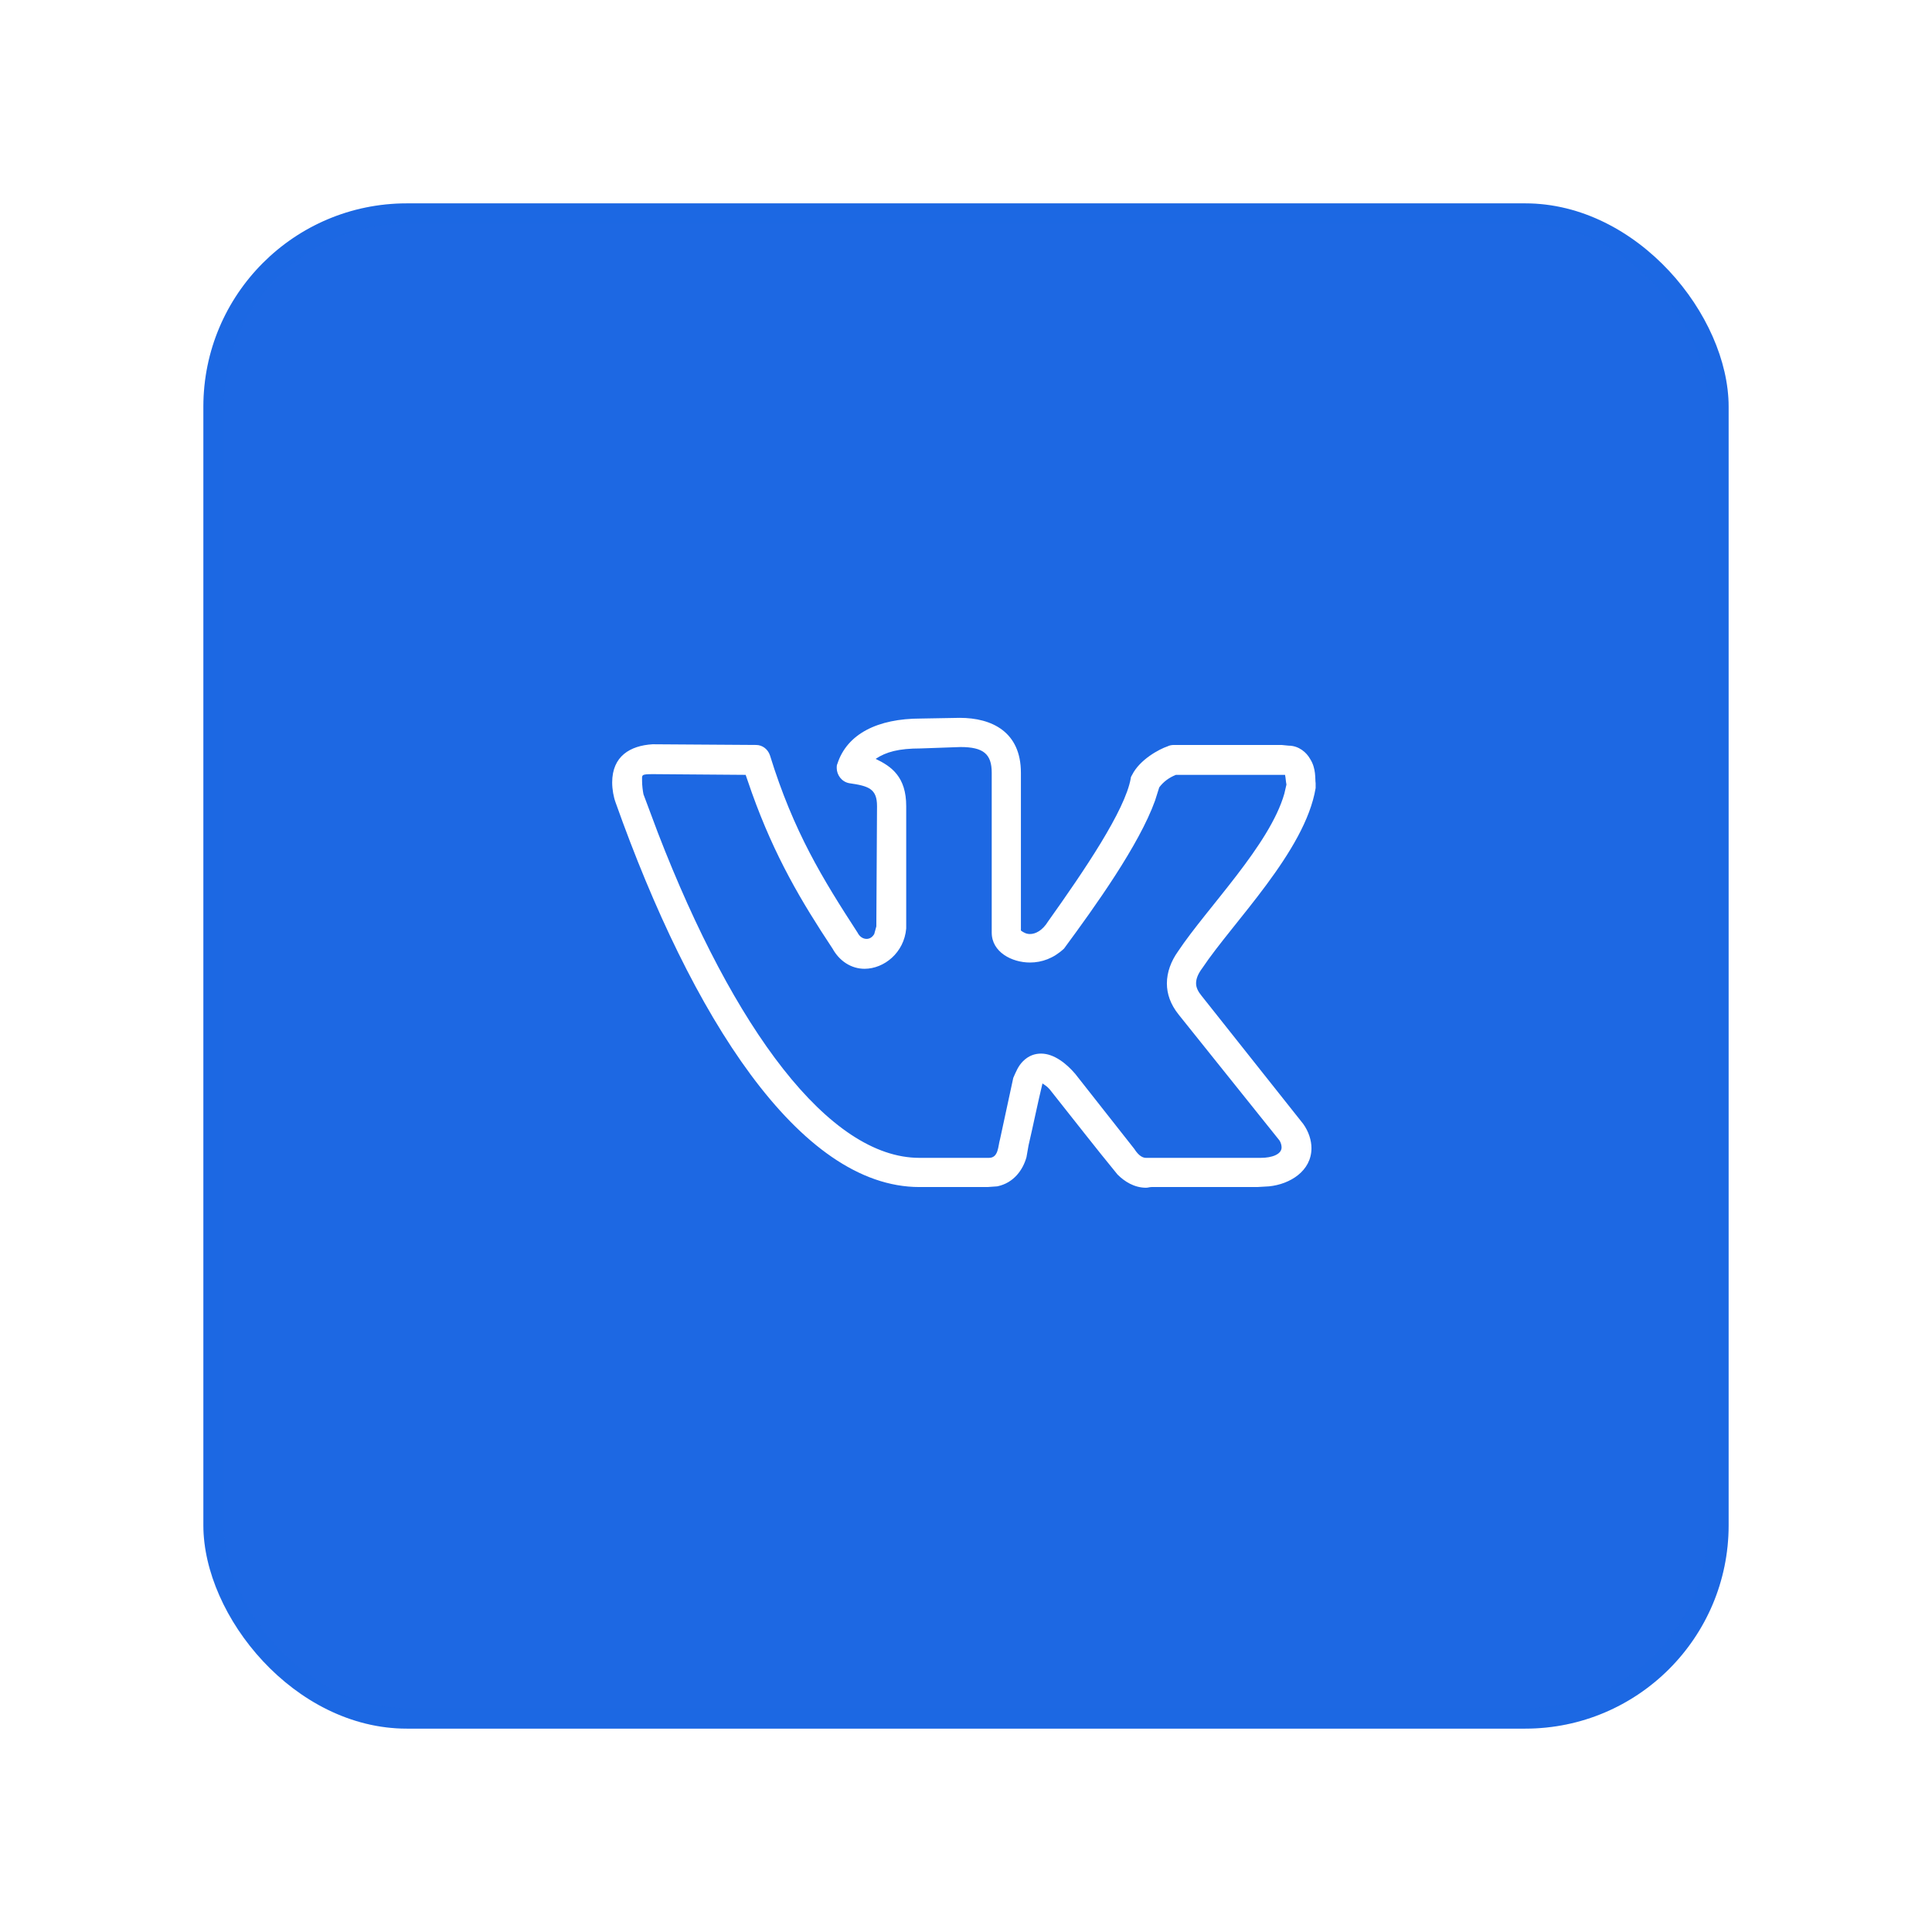 <?xml version="1.0" encoding="UTF-8"?> <svg xmlns="http://www.w3.org/2000/svg" width="95" height="95" viewBox="0 0 95 95" fill="none"> <g filter="url(#filter0_d_807_84053)"> <rect x="10" y="10" width="75" height="75" rx="10" fill="#1D68E3"></rect> <rect x="10.5" y="10.5" width="74" height="74" rx="9.5" stroke="#1D68E3" stroke-opacity="0.1"></rect> <path d="M30.102 38.477C30.102 37.178 30.991 36.665 32.085 36.597L37.178 36.631C37.485 36.631 37.759 36.836 37.861 37.144C39.023 40.903 40.459 43.227 42.168 45.859C42.27 46.065 42.441 46.167 42.612 46.167C42.749 46.167 42.886 46.099 42.988 45.928L43.091 45.552L43.125 39.639C43.125 38.784 42.715 38.648 41.758 38.511C41.382 38.442 41.143 38.101 41.143 37.759C41.143 37.69 41.143 37.622 41.177 37.554C41.655 36.084 43.159 35.332 45.278 35.332L47.192 35.298C48.765 35.298 50.2 35.981 50.2 37.998V45.757C50.337 45.859 50.474 45.928 50.645 45.928C50.918 45.928 51.26 45.757 51.533 45.312C53.31 42.817 55.327 39.844 55.601 38.272C55.601 38.203 55.635 38.169 55.669 38.101C56.045 37.349 57.002 36.836 57.412 36.699C57.48 36.665 57.583 36.631 57.72 36.631H63.018L63.359 36.665C63.872 36.665 64.248 37.007 64.419 37.315C64.727 37.793 64.658 38.306 64.692 38.511V38.75C64.18 41.86 60.625 45.347 59.121 47.602C58.916 47.876 58.813 48.115 58.813 48.355C58.813 48.56 58.916 48.765 59.087 48.97L64.077 55.259C64.351 55.635 64.487 56.079 64.487 56.455C64.487 57.583 63.428 58.232 62.402 58.335L61.821 58.369H56.626C56.523 58.369 56.455 58.403 56.352 58.403C55.772 58.403 55.293 58.096 54.951 57.754C53.857 56.421 52.798 55.054 51.738 53.721C51.533 53.447 51.465 53.413 51.26 53.276C51.02 54.268 50.815 55.293 50.576 56.318L50.474 56.899C50.303 57.515 49.858 58.164 49.038 58.335L48.56 58.369H45.21C39.297 58.369 33.999 49.961 30.273 39.468C30.171 39.194 30.102 38.818 30.102 38.477ZM50.645 47.329C49.756 47.329 48.765 46.816 48.765 45.859V37.998C48.765 37.075 48.355 36.733 47.227 36.733L45.278 36.802C44.185 36.802 43.569 36.973 43.057 37.315C43.843 37.69 44.56 38.203 44.56 39.639V45.654C44.458 46.851 43.467 47.637 42.51 47.637C41.86 47.637 41.279 47.261 40.938 46.645C39.399 44.321 38.101 42.134 36.973 38.989L36.665 38.101L32.119 38.066C31.504 38.066 31.572 38.101 31.572 38.408C31.572 38.613 31.606 38.887 31.641 39.058L32.358 40.972C36.084 50.61 40.767 56.934 45.21 56.934H48.628C49.106 56.934 49.072 56.352 49.175 56.011L49.824 53.003C49.961 52.695 50.063 52.422 50.303 52.183C50.576 51.909 50.884 51.807 51.191 51.807C51.841 51.807 52.456 52.319 52.866 52.798L55.772 56.489C56.011 56.865 56.216 56.934 56.352 56.934H61.992C62.539 56.934 63.018 56.763 63.018 56.421C63.018 56.318 62.983 56.182 62.915 56.079L57.959 49.893C57.549 49.38 57.378 48.867 57.378 48.355C57.378 47.808 57.583 47.261 57.925 46.782C59.36 44.629 62.437 41.553 63.154 39.023L63.257 38.579C63.223 38.408 63.223 38.272 63.188 38.101H57.822C57.48 38.237 57.207 38.442 57.002 38.716L56.797 39.365C56.011 41.553 53.857 44.56 52.319 46.645C51.807 47.124 51.226 47.329 50.645 47.329Z" fill="white"></path> </g> <defs> <filter id="filter0_d_807_84053" x="0" y="0" width="95" height="95" filterUnits="userSpaceOnUse" color-interpolation-filters="sRGB"> <feFlood flood-opacity="0" result="BackgroundImageFix"></feFlood> <feColorMatrix in="SourceAlpha" type="matrix" values="0 0 0 0 0 0 0 0 0 0 0 0 0 0 0 0 0 0 127 0" result="hardAlpha"></feColorMatrix> <feOffset></feOffset> <feGaussianBlur stdDeviation="5"></feGaussianBlur> <feComposite in2="hardAlpha" operator="out"></feComposite> <feColorMatrix type="matrix" values="0 0 0 0 0 0 0 0 0 0 0 0 0 0 0 0 0 0 0.1 0"></feColorMatrix> <feBlend mode="normal" in2="BackgroundImageFix" result="effect1_dropShadow_807_84053"></feBlend> <feBlend mode="normal" in="SourceGraphic" in2="effect1_dropShadow_807_84053" result="shape"></feBlend> </filter> </defs> </svg> 